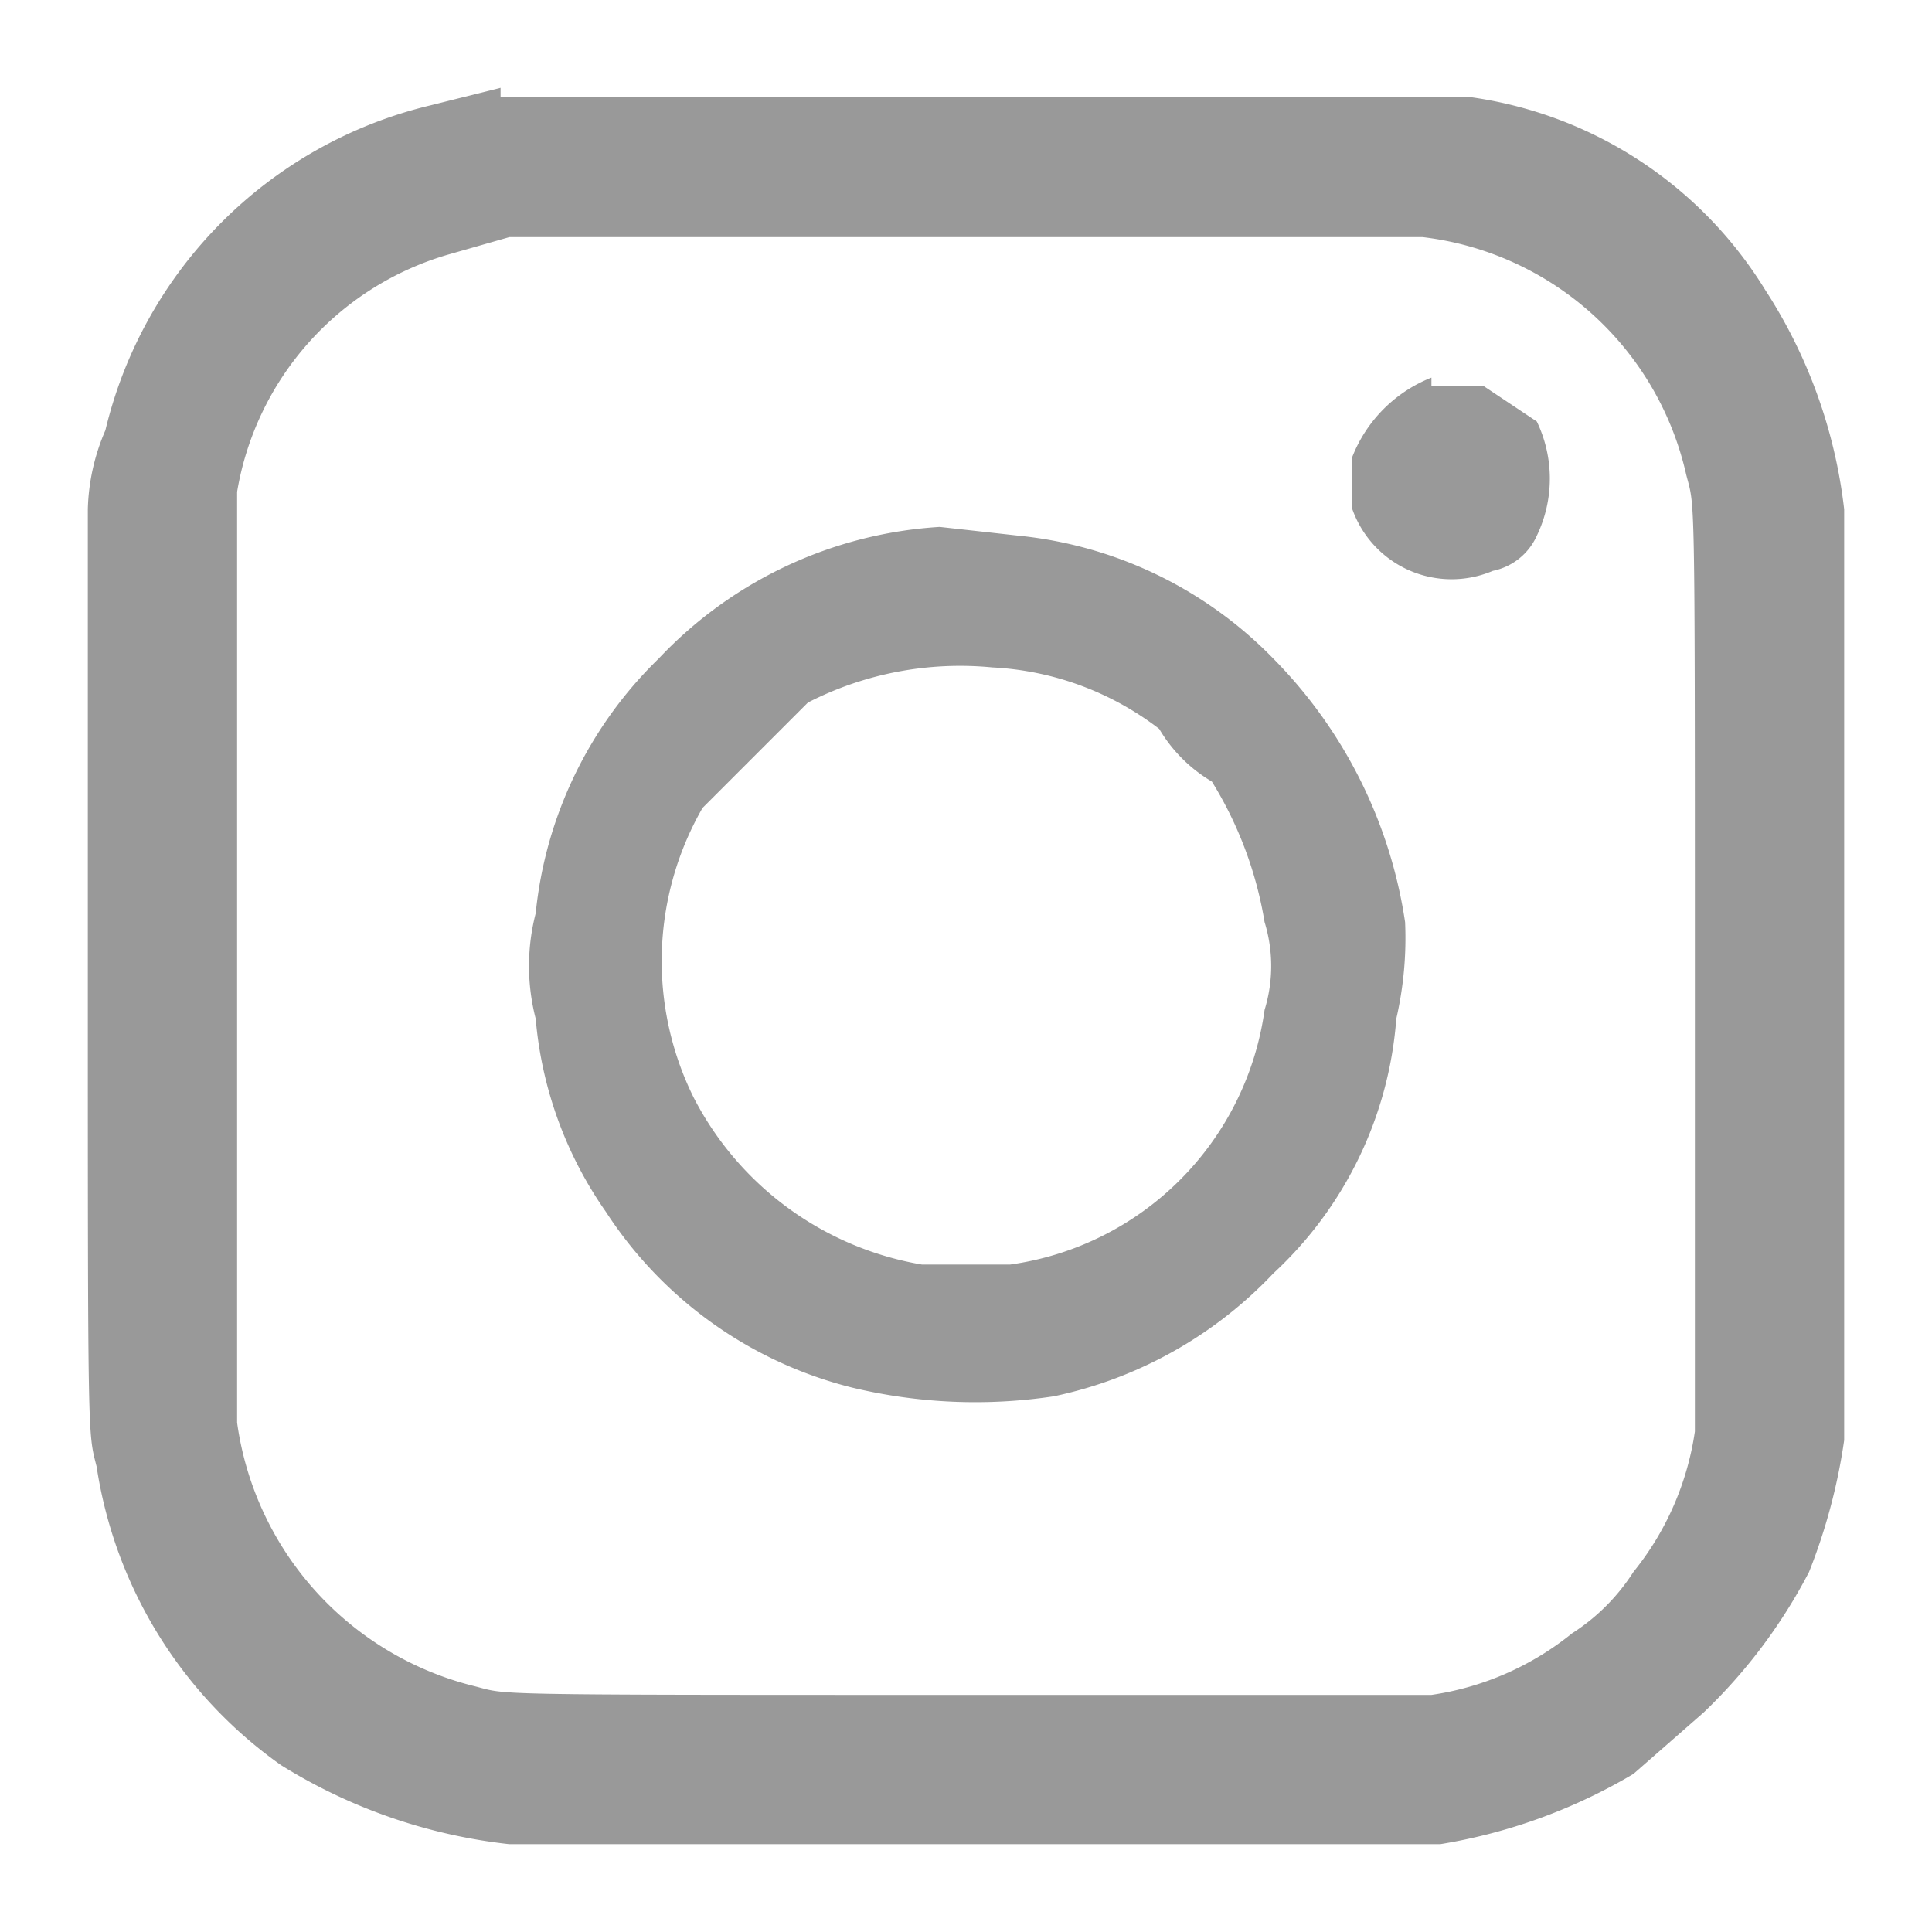 <svg xmlns="http://www.w3.org/2000/svg" viewBox="0 0 22 22"><defs><style>.cls-1{fill:#999}</style></defs><g id="レイヤー_2" data-name="レイヤー 2"><g id="レイヤー_1-2" data-name="レイヤー 1"><path class="cls-1" d="M5.7 1l-.8.2a5 5 0 00-3.7 3.7 2.4 2.4 0 00-.2.9V11c0 5.5 0 5.3.1 5.7a5.1 5.1 0 002.1 3.4 6.2 6.2 0 002.6.9h10.6a6.3 6.3 0 002.2-.8l.8-.7a6.1 6.1 0 001.2-1.6 6.6 6.6 0 00.4-1.5V5.8a5.8 5.8 0 00-.9-2.5 4.7 4.7 0 00-3.4-2.2h-11zm10.5 1.7a3.5 3.5 0 013 2.7c.1.4.1 0 .1 5.6v5.3a3.3 3.3 0 01-.7 1.6 2.3 2.3 0 01-.7.7 3.3 3.3 0 01-1.6.7H11c-5.6 0-5.2 0-5.6-.1a3.6 3.6 0 01-2.7-3V5.6a3.4 3.4 0 012.4-2.7l.7-.2z"/><path class="cls-1" d="M16.3 4.3a1.6 1.6 0 00-.9.9v.6a1.2 1.2 0 001.6.7.7.7 0 00.5-.4 1.5 1.5 0 000-1.3l-.6-.4h-.6zM10.7 6a4.8 4.8 0 00-3.2 1.5 4.7 4.7 0 00-1.4 2.9 2.4 2.4 0 000 1.2 4.5 4.5 0 00.8 2.2 4.7 4.7 0 002.8 2 6 6 0 002.3.1 4.8 4.8 0 002.5-1.4 4.4 4.4 0 001.4-2.9 4.1 4.1 0 00.1-1.1 5.4 5.4 0 00-1.5-3 4.7 4.7 0 00-2.9-1.4zm.6 1.6a3.4 3.4 0 011.9.7 1.7 1.7 0 00.6.6 4.4 4.4 0 01.6 1.6 1.7 1.7 0 010 1 3.4 3.4 0 01-2.9 2.9h-1a3.6 3.6 0 01-2.6-1.9A3.5 3.5 0 018 9.2L9.2 8a3.8 3.8 0 012.1-.4z"/><path fill="none" d="M0 0h22v22H0z"/></g></g></svg>